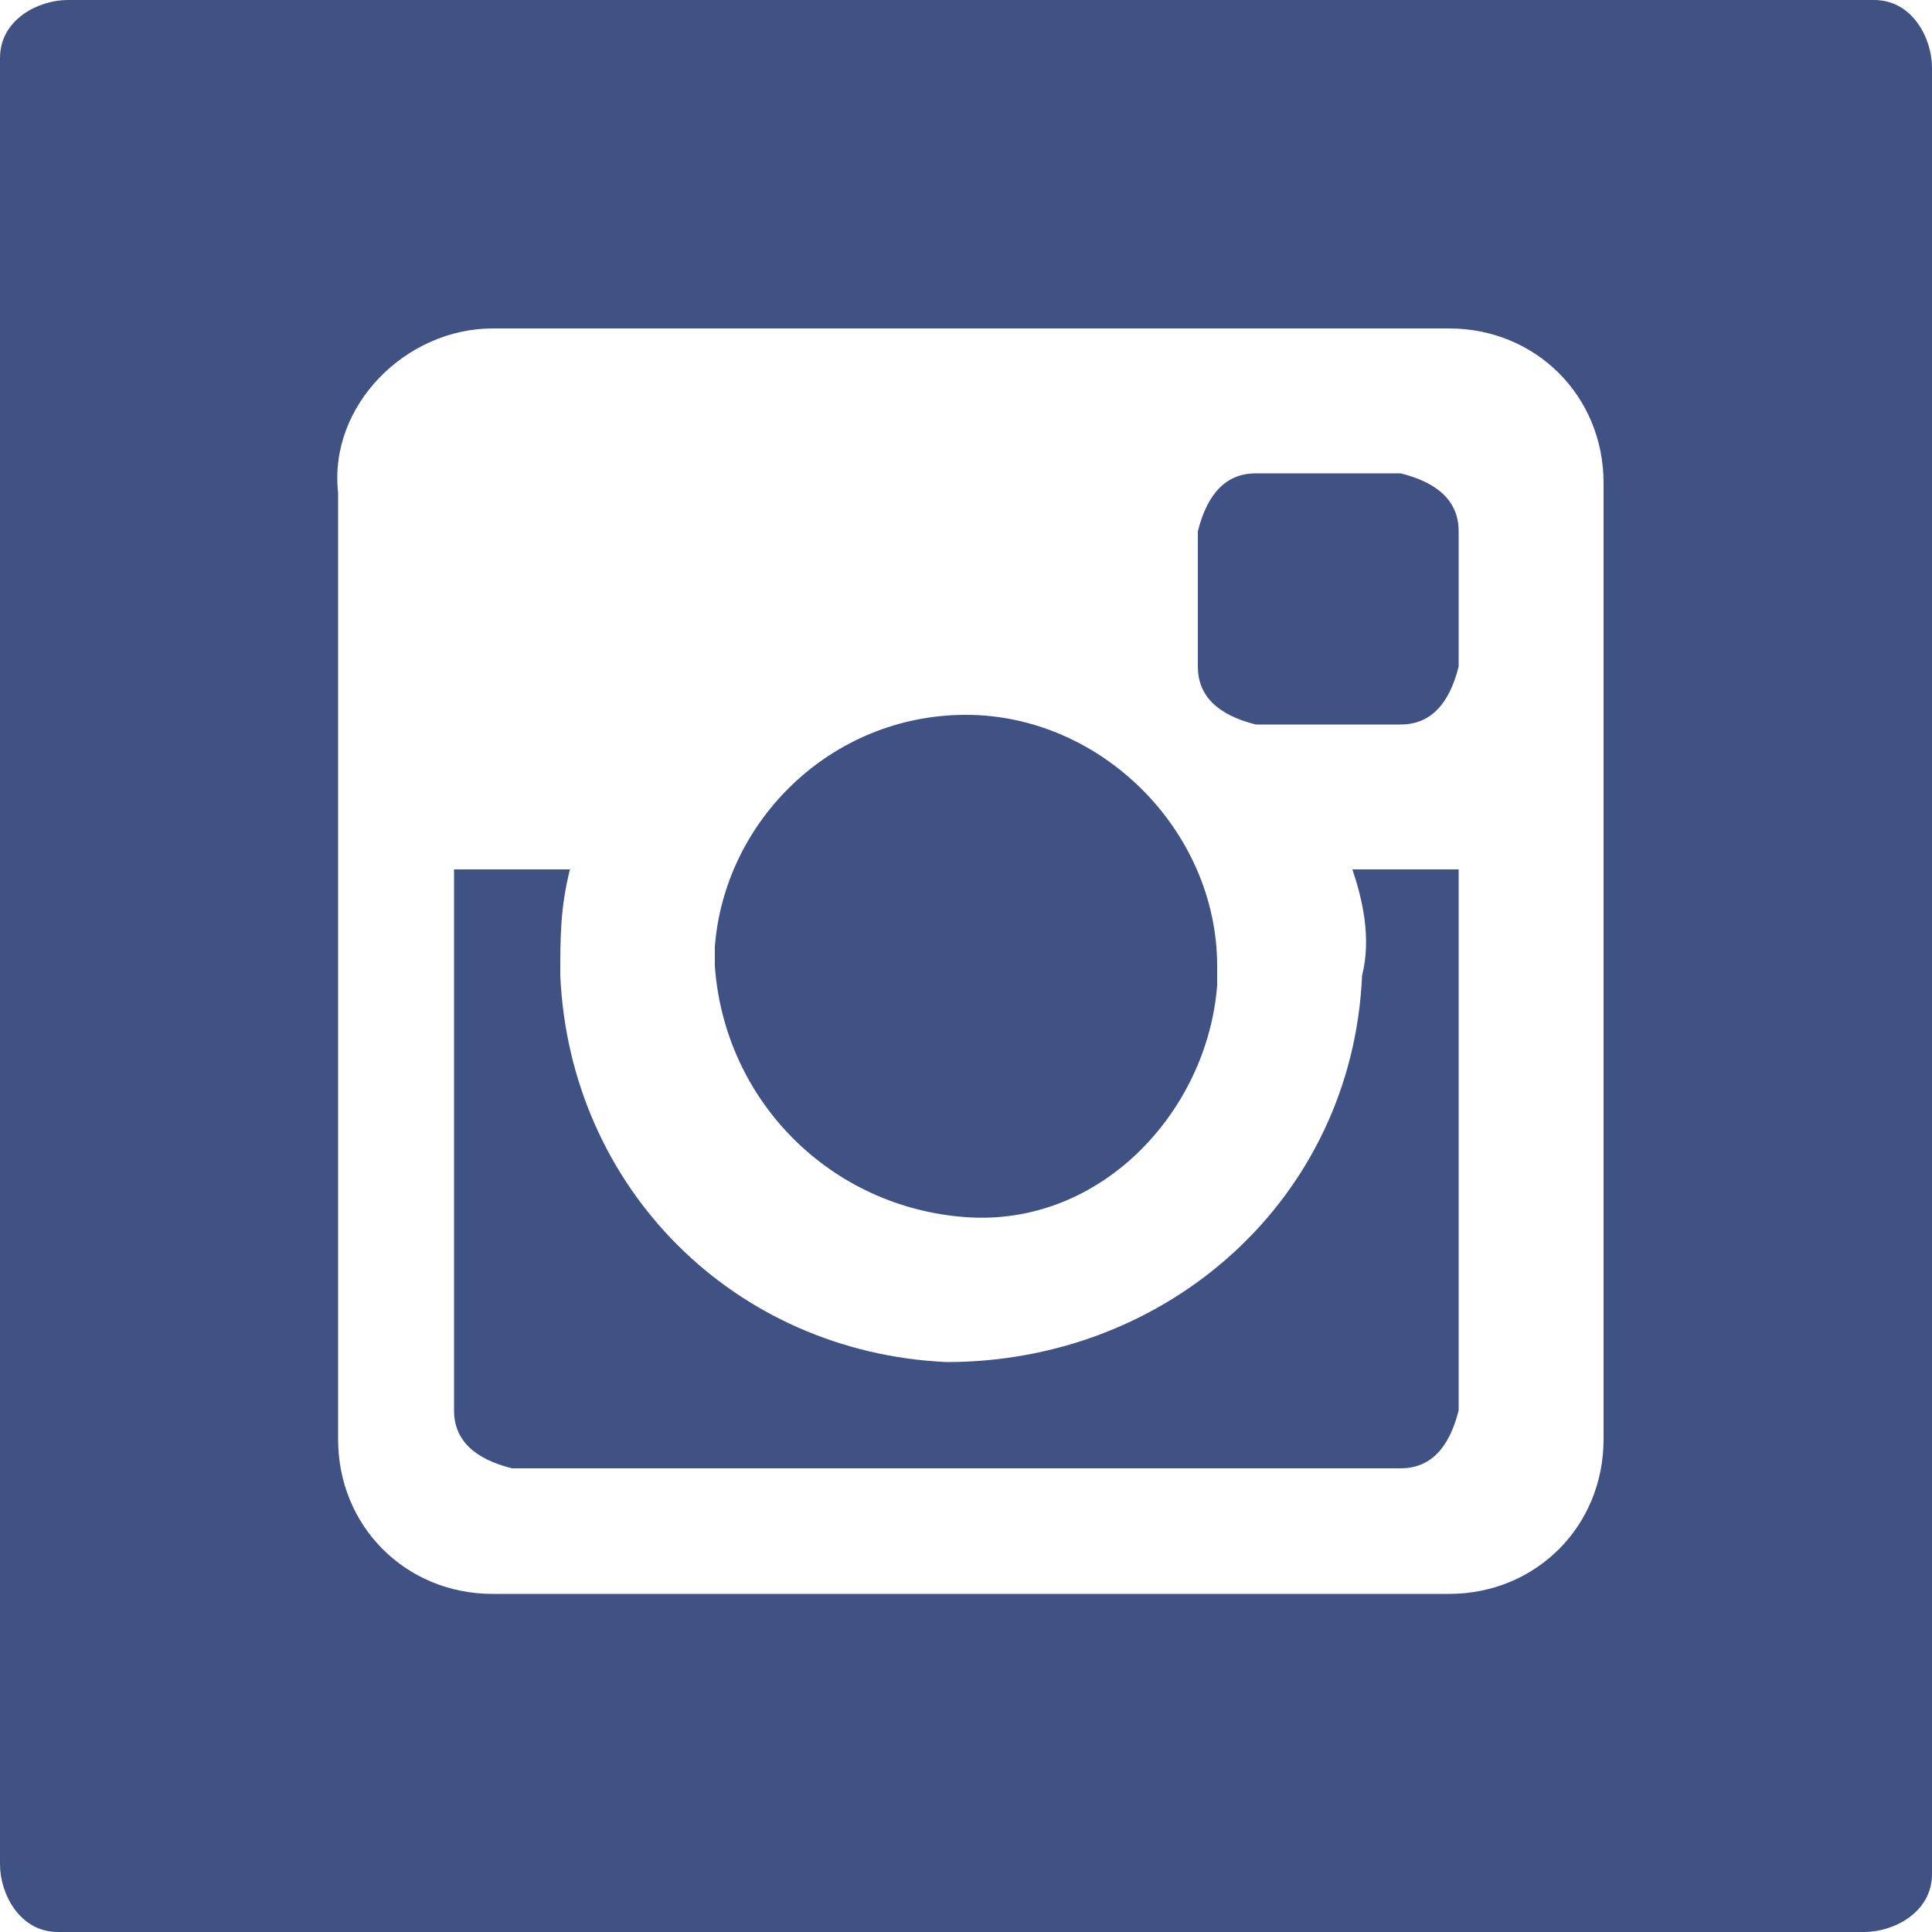 <?xml version="1.0" encoding="utf-8"?>
<!-- Generator: Adobe Illustrator 22.0.1, SVG Export Plug-In . SVG Version: 6.00 Build 0)  -->
<svg version="1.1" id="レイヤー_1" xmlns="http://www.w3.org/2000/svg" xmlns:xlink="http://www.w3.org/1999/xlink" x="0px"
	 y="0px" width="20px" height="20px" viewBox="0 0 20 20" style="enable-background:new 0 0 20 20;" xml:space="preserve">
<style type="text/css">
	.st0{fill:#405283;}
</style>
<g>
	<path class="st0" d="M10,12.6c1.4,0.1,2.5-1.1,2.6-2.4c0-0.1,0-0.1,0-0.2c0-1.4-1.2-2.6-2.6-2.6S7.5,8.5,7.4,9.8c0,0.1,0,0.1,0,0.2
		C7.5,11.4,8.6,12.5,10,12.6z"/>
	<path class="st0" d="M14.5,4.9H13c-0.3,0-0.5,0.2-0.6,0.6v1.4c0,0.3,0.2,0.5,0.6,0.6h1.5c0.3,0,0.5-0.2,0.6-0.6V5.5
		C15.1,5.2,14.9,5,14.5,4.9z"/>
	<path class="st0" d="M14.1,10.1c-0.1,2.3-2,4-4.3,4c-2.2-0.1-3.9-1.8-4-4c0-0.4,0-0.7,0.1-1.1H4.7v5.6c0,0.3,0.2,0.5,0.6,0.6h9.2
		c0.3,0,0.5-0.2,0.6-0.6V9H14C14.1,9.3,14.2,9.7,14.1,10.1z"/>
	<path class="st0" d="M19.4,0h-0.1H0.7C0.4,0,0,0.2,0,0.6v0.1v18.6C0,19.6,0.2,20,0.6,20h0.1h18.6c0.3,0,0.7-0.2,0.7-0.6v-0.1V0.7
		C20,0.4,19.8,0,19.4,0z M16.6,14.9c0,0.9-0.7,1.6-1.6,1.6H5.1c-0.9,0-1.6-0.7-1.6-1.6V5.1C3.4,4.2,4.2,3.4,5.1,3.4H15
		c0.9,0,1.6,0.7,1.6,1.6V14.9z"/>
</g>
</svg>
